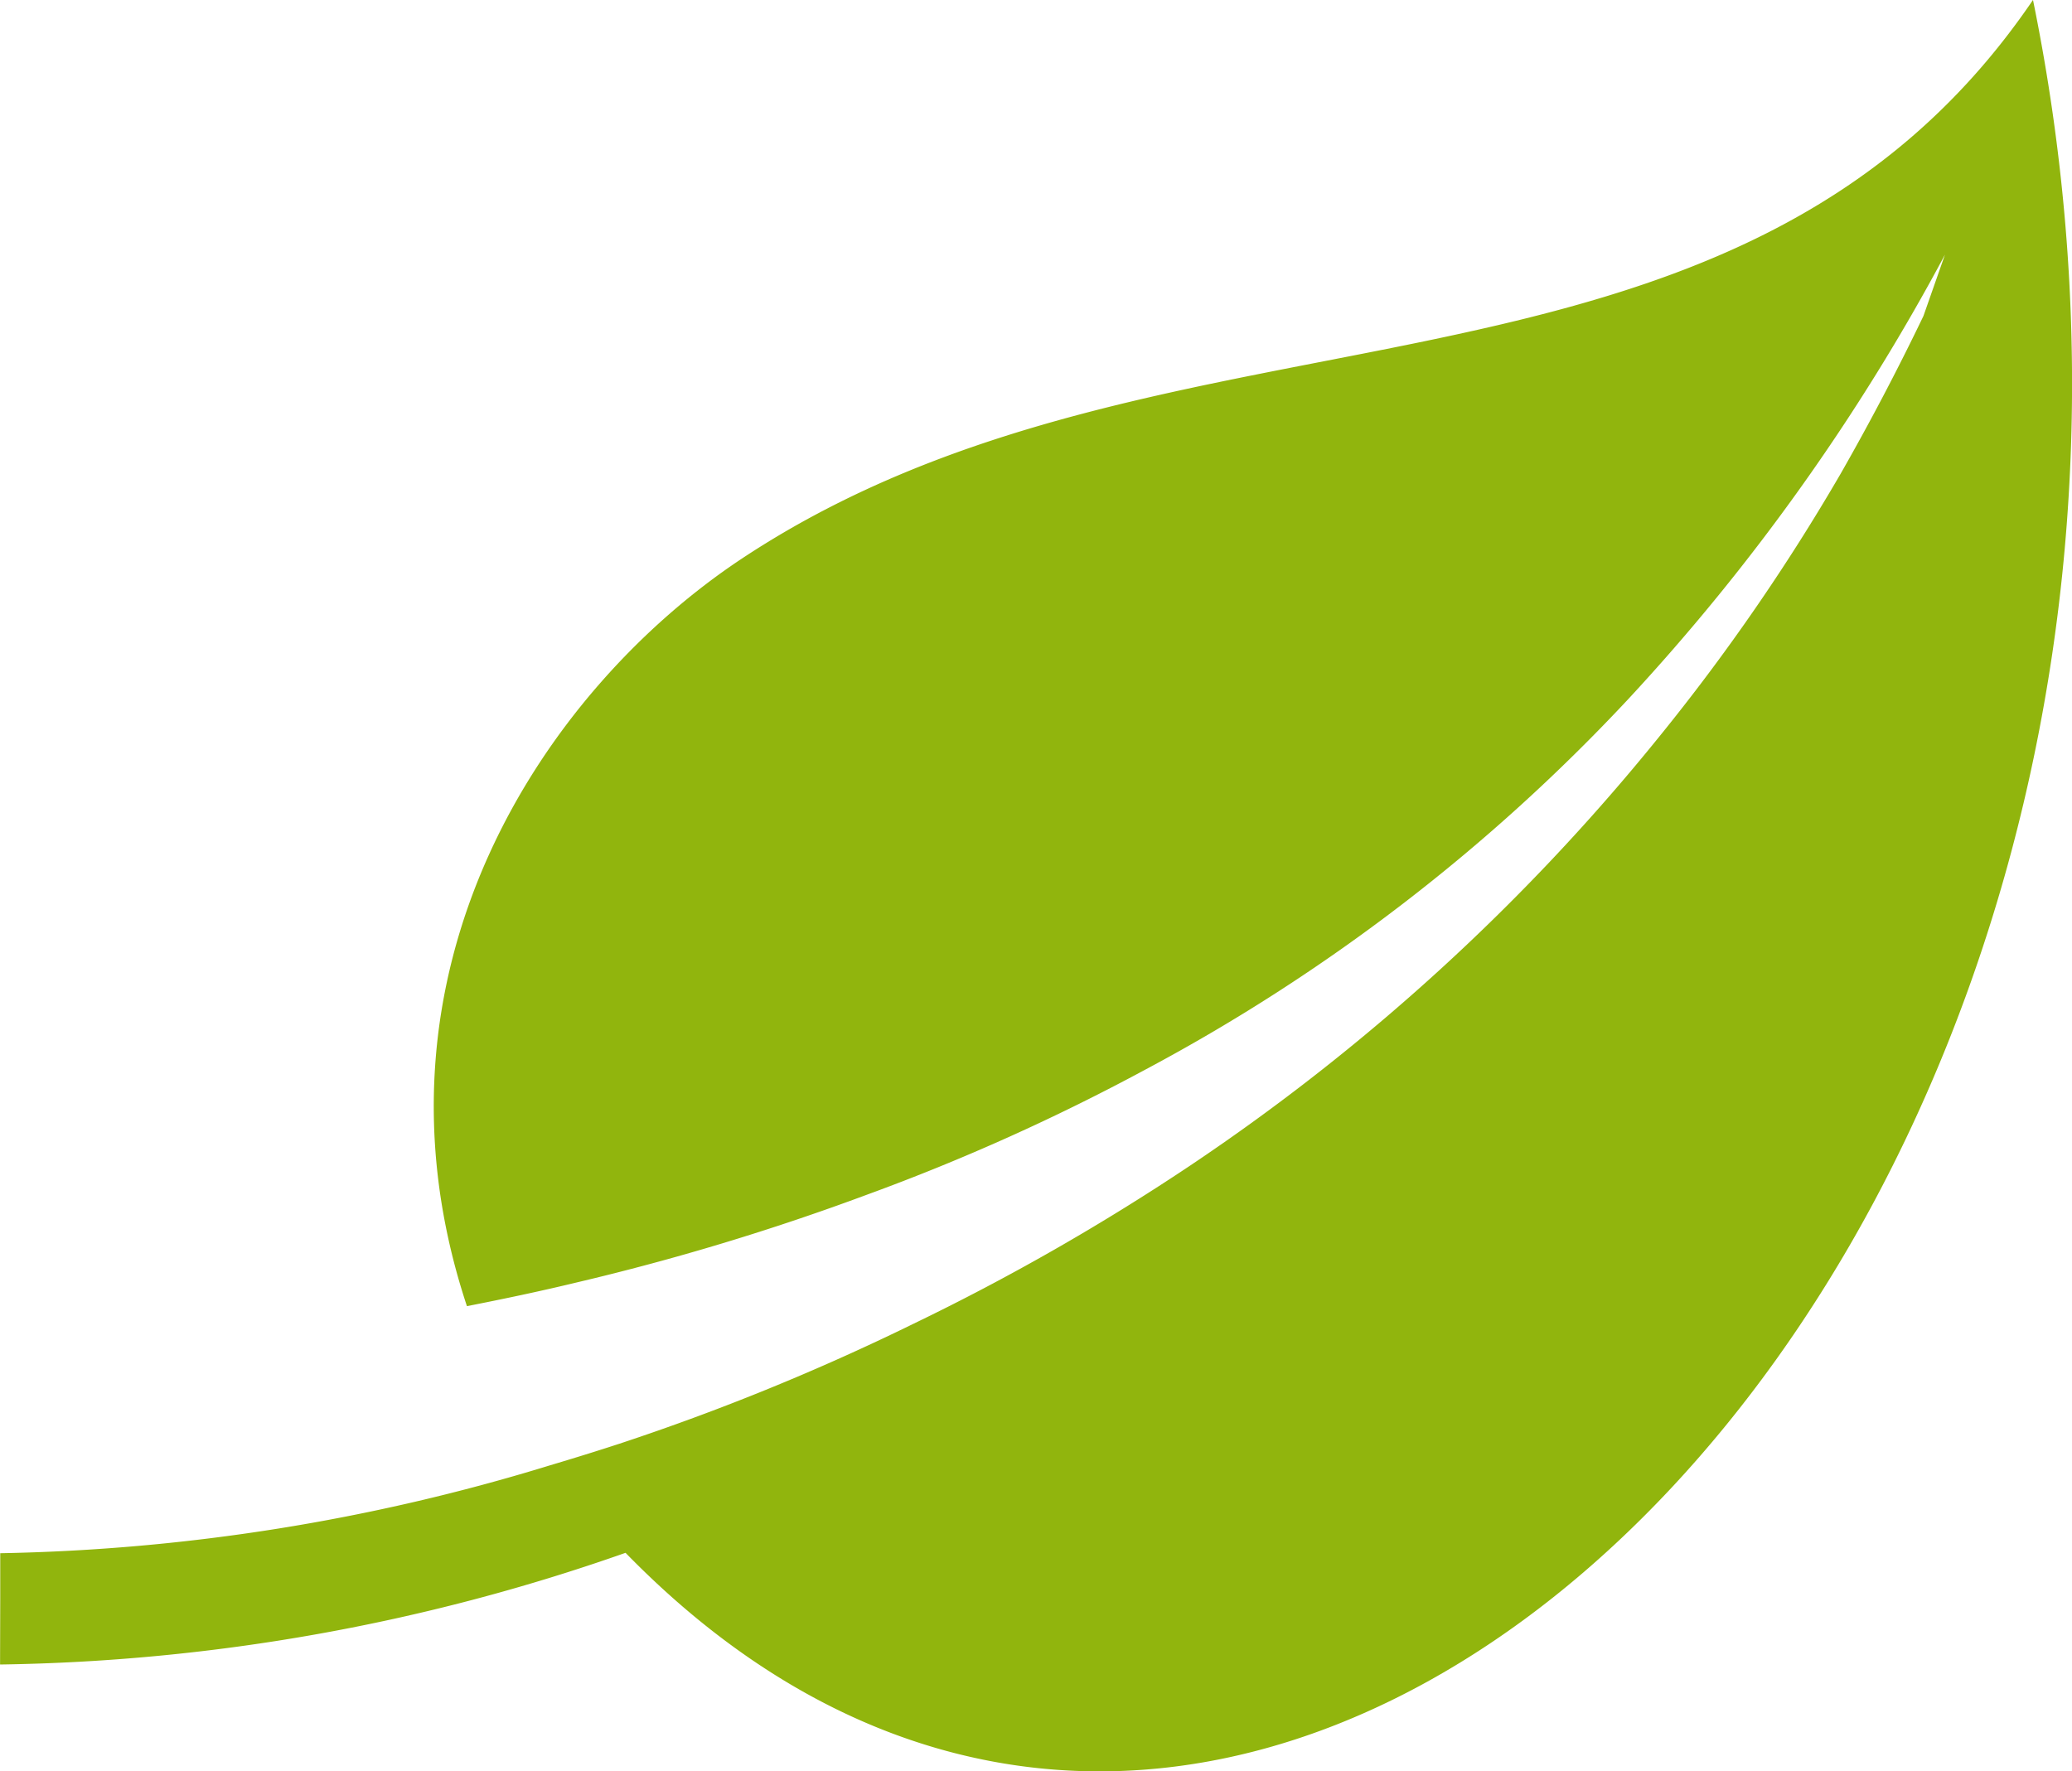 <svg xmlns="http://www.w3.org/2000/svg" width="131.703" height="112.6" viewBox="0 0 131.703 112.6">
  <path id="Tracé_33" data-name="Tracé 33" d="M160.217,13.037C141.052,41.217,105.441,30.49,78.176,48.53c-12.571,8.319-24.583,26.189-17.5,47.537,2.311-.453,4.622-.938,6.915-1.492a154.717,154.717,0,0,0,18.556-5.61A134.285,134.285,0,0,0,103.8,81.029a117.713,117.713,0,0,0,30.683-23.54,134.8,134.8,0,0,0,20.14-28.262l-1.368,3.9Q150.8,38.233,148,43.139A130.75,130.75,0,0,1,136.43,59.906a134.6,134.6,0,0,1-29.823,27.251,145.342,145.342,0,0,1-17.55,10.031,148.013,148.013,0,0,1-18.689,7.624c-1.483.485-2.965.943-4.457,1.387a126.556,126.556,0,0,1-34.9,5.574v2.851L31,118.847a124.97,124.97,0,0,0,39.757-7.1c42.123,43.2,105.26-21.229,89.464-98.707Z" transform="translate(-30.996 -13.037)" fill="#91b50d"/>
</svg>
